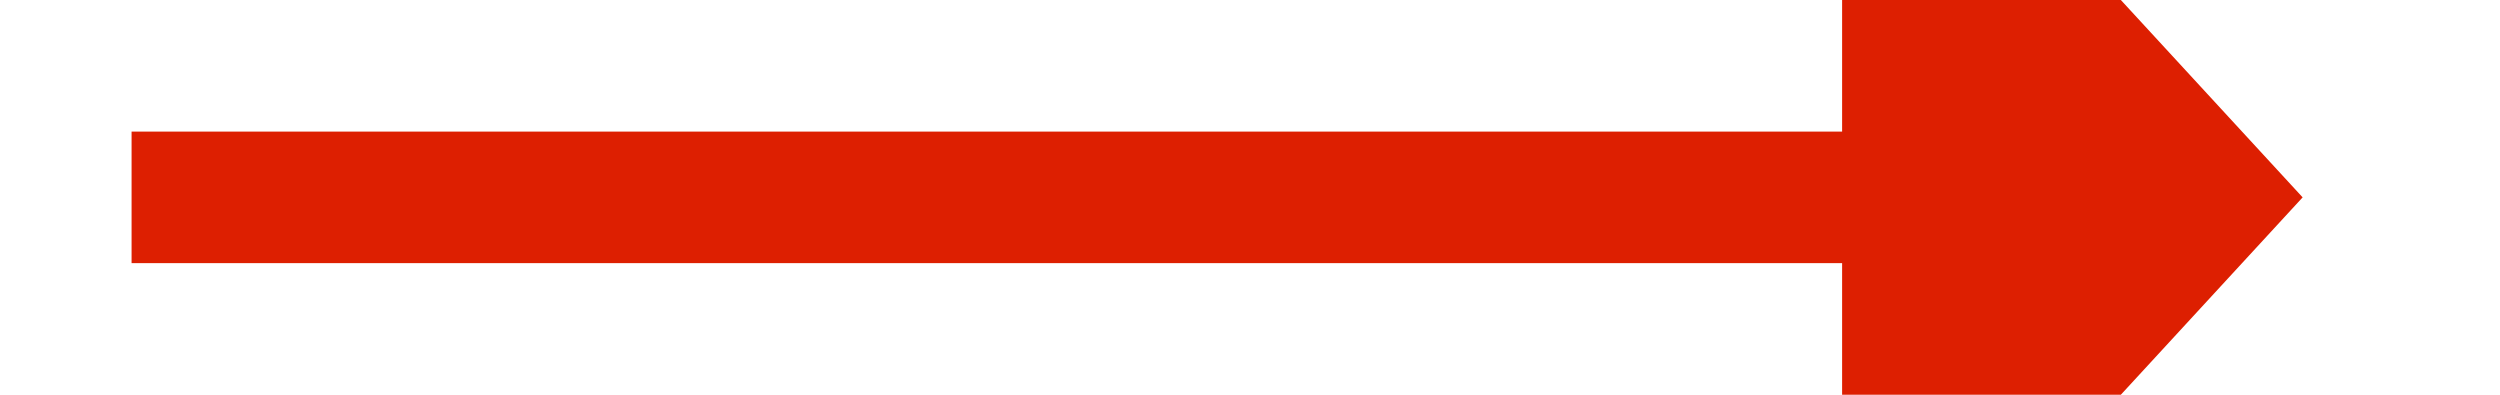 ﻿<?xml version="1.0" encoding="utf-8"?>
<svg version="1.1" xmlns:xlink="http://www.w3.org/1999/xlink" width="38px" height="6px" preserveAspectRatio="xMinYMid meet" viewBox="1366 561  38 4" xmlns="http://www.w3.org/2000/svg">
  <g transform="matrix(0 -1 1 0 822 1948 )">
    <path d="M 1377.4 572  L 1385 579  L 1392.6 572  L 1377.4 572  Z " fill-rule="nonzero" fill="#dd1f01" stroke="none" />
    <path d="M 1385 546  L 1385 573  " stroke-width="2" stroke="#dd1f01" fill="none" />
  </g>
</svg>